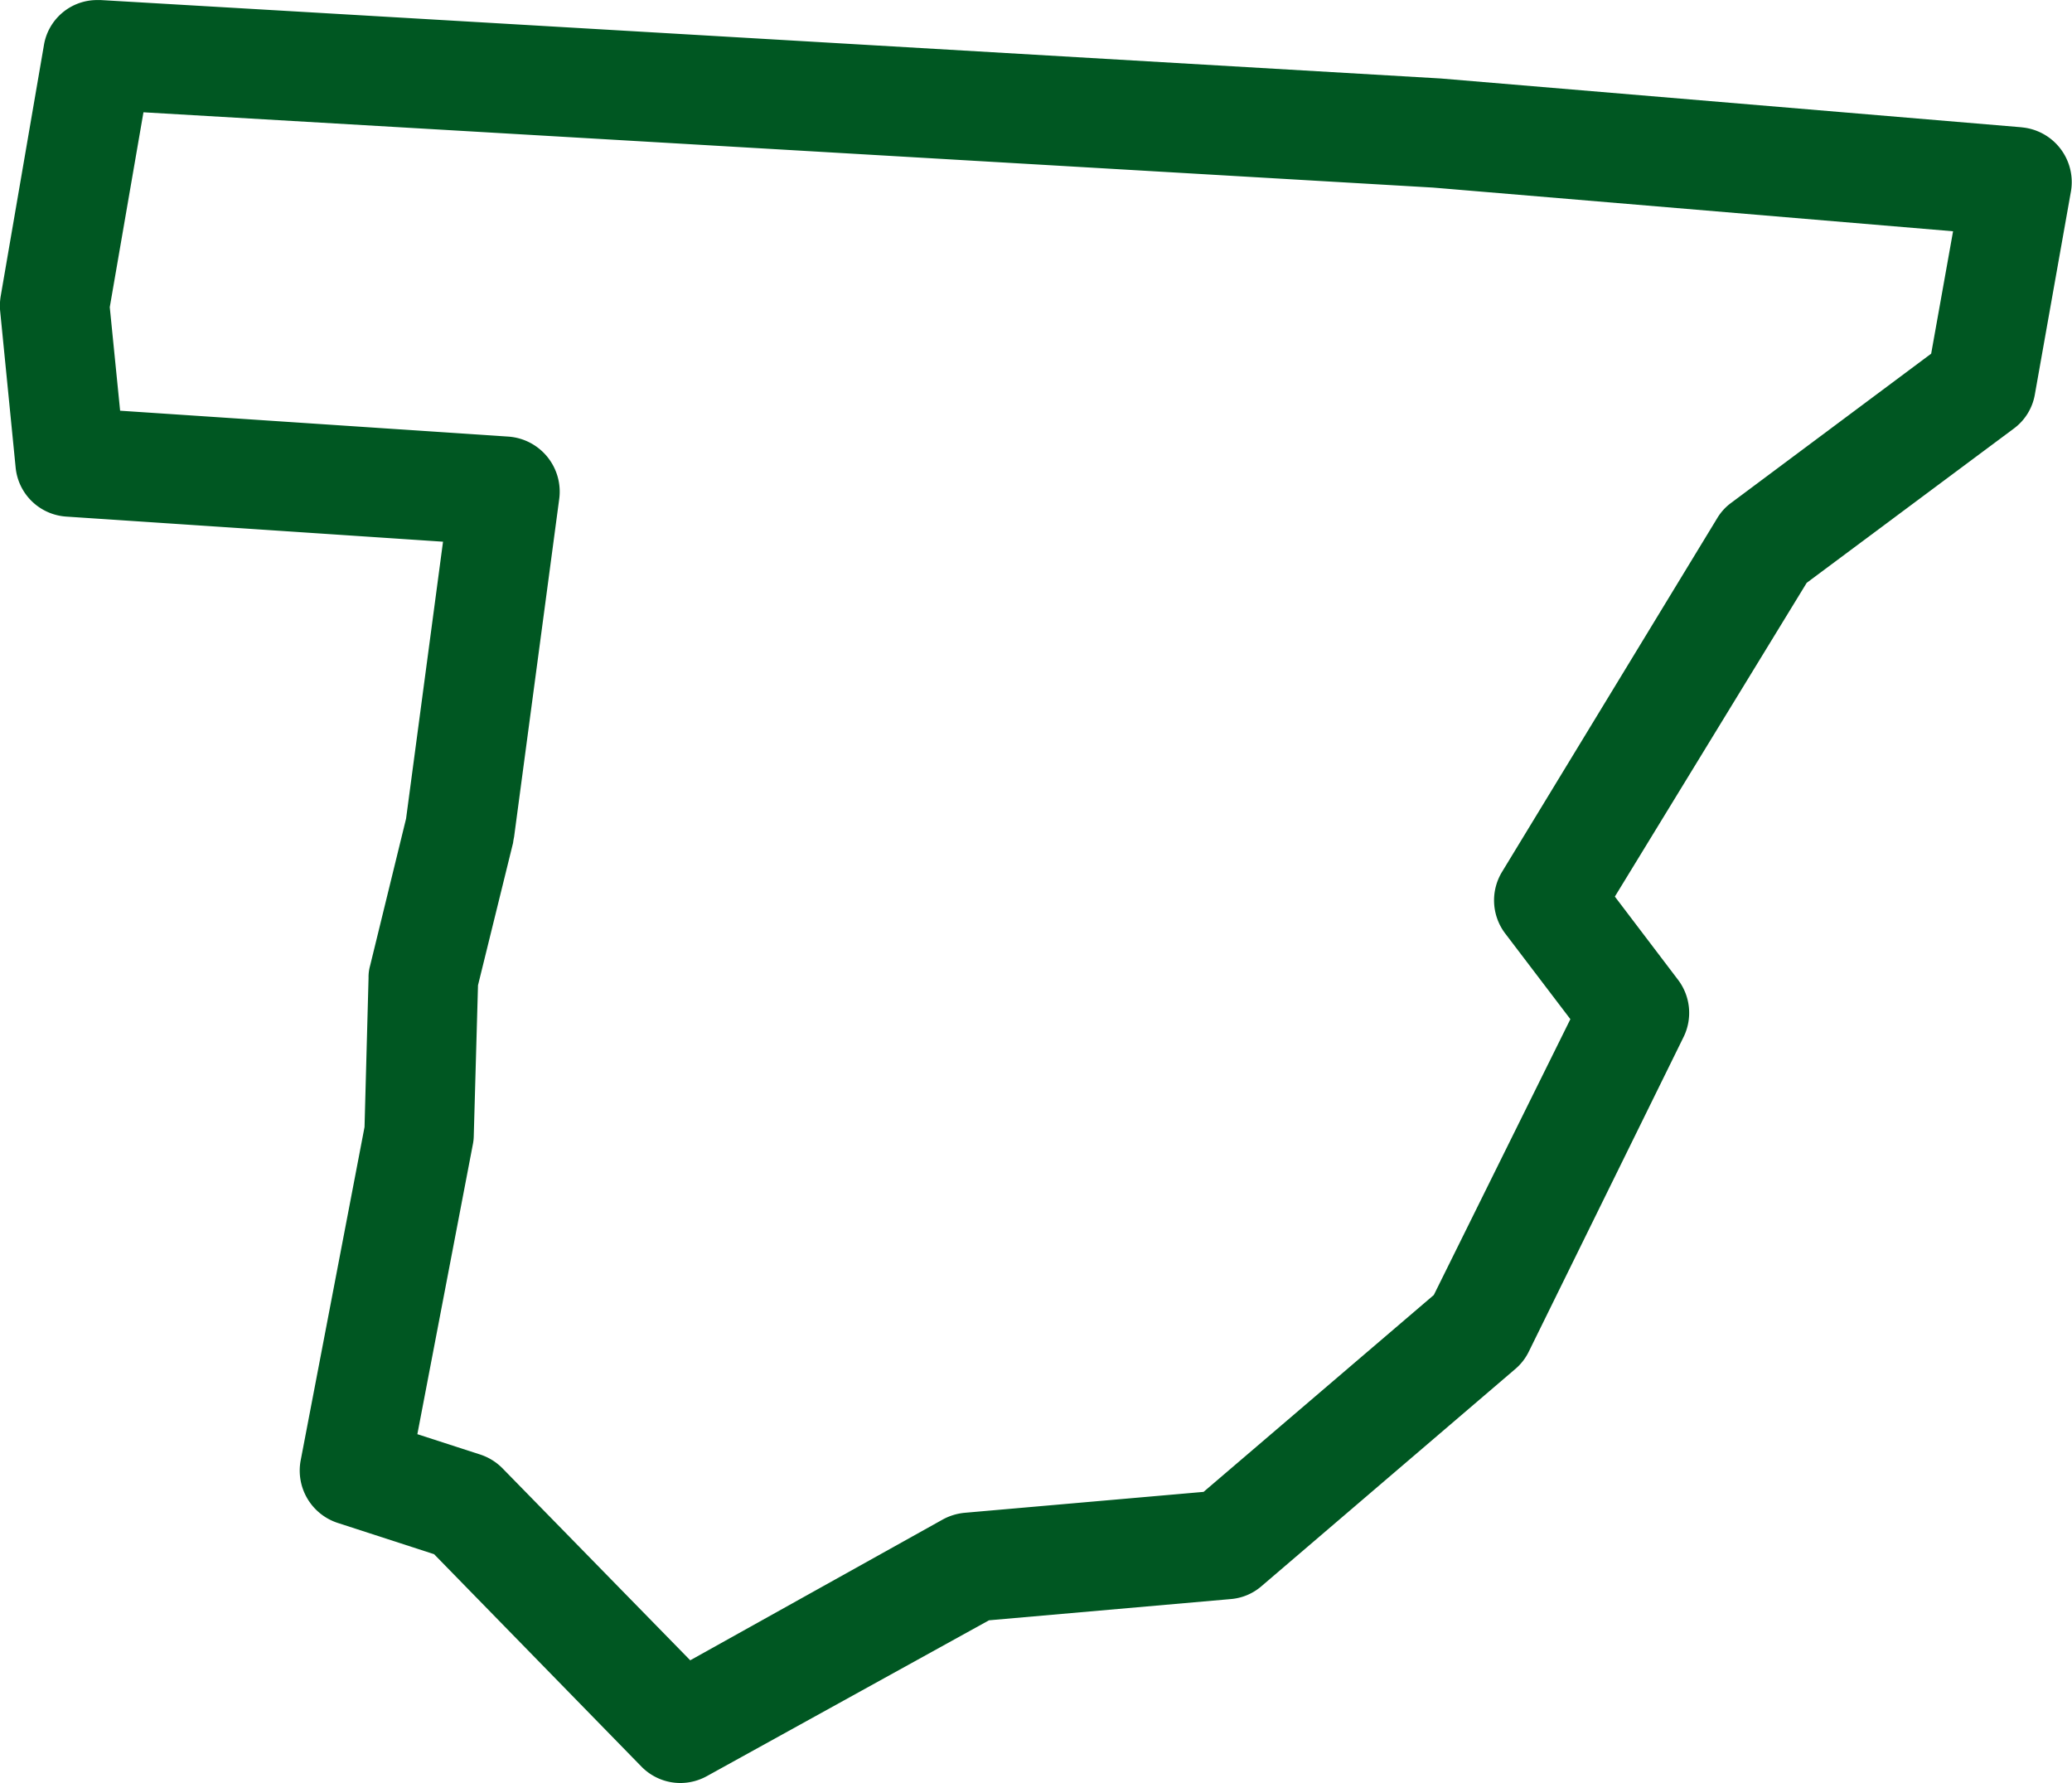 <svg xmlns="http://www.w3.org/2000/svg" width="66.048" height="56.833" viewBox="0 0 66.048 56.833">
  <g id="Grupo_260" data-name="Grupo 260" transform="translate(-1222.677 -299.971)">
    <g id="Grupo_209" data-name="Grupo 209" transform="translate(1222.677 299.971)">
      <g id="Grupo_208" data-name="Grupo 208">
        <g id="Grupo_207" data-name="Grupo 207">
          <path id="Trazado_137" data-name="Trazado 137" d="M1287.121,304.028l-18.512-1.555-42.721-2.5c-.036,0-.075,0-.114,0a1.717,1.717,0,0,0-1.7,1.449L1222.7,309.4a1.851,1.851,0,0,0-.021.466l.495,5a1.735,1.735,0,0,0,1.619,1.57l12.005.8-1.178,8.827-1.15,4.7a1.323,1.323,0,0,0-.046.374l-.128,4.755-2.036,10.628a1.754,1.754,0,0,0,1.171,1.986l3.082,1,6.606,6.766a1.738,1.738,0,0,0,1.249.527h0a1.758,1.758,0,0,0,.844-.221l8.99-4.965,7.7-.676a1.708,1.708,0,0,0,.983-.409l8.1-6.93a1.715,1.715,0,0,0,.427-.555l4.933-10.026a1.744,1.744,0,0,0-.182-1.822l-2.011-2.648,6.115-10,6.6-4.915a1.713,1.713,0,0,0,.673-1.089l1.149-6.464a1.752,1.752,0,0,0-1.576-2.05Zm-2.886,7.215L1277.857,316a1.658,1.658,0,0,0-.445.491l-6.852,11.261a1.747,1.747,0,0,0,.092,1.965l2.082,2.737-4.353,8.791-7.339,6.275-7.606.666a1.8,1.8,0,0,0-.7.21l-8.058,4.492-5.976-6.111a1.767,1.767,0,0,0-.7-.441l-2.022-.655,1.766-9.222a1.547,1.547,0,0,0,.032-.285l.135-4.8,1.118-4.538c.007-.057.017-.121.032-.189l1.441-10.788a1.76,1.76,0,0,0-1.612-1.972l-12.387-.826-.33-3.3,1.074-6.211,41.112,2.4,16.572,1.392Z" transform="translate(-1222.676 -299.971)" fill="#005722"/>
        </g>
      </g>
    </g>
  </g>
</svg>
